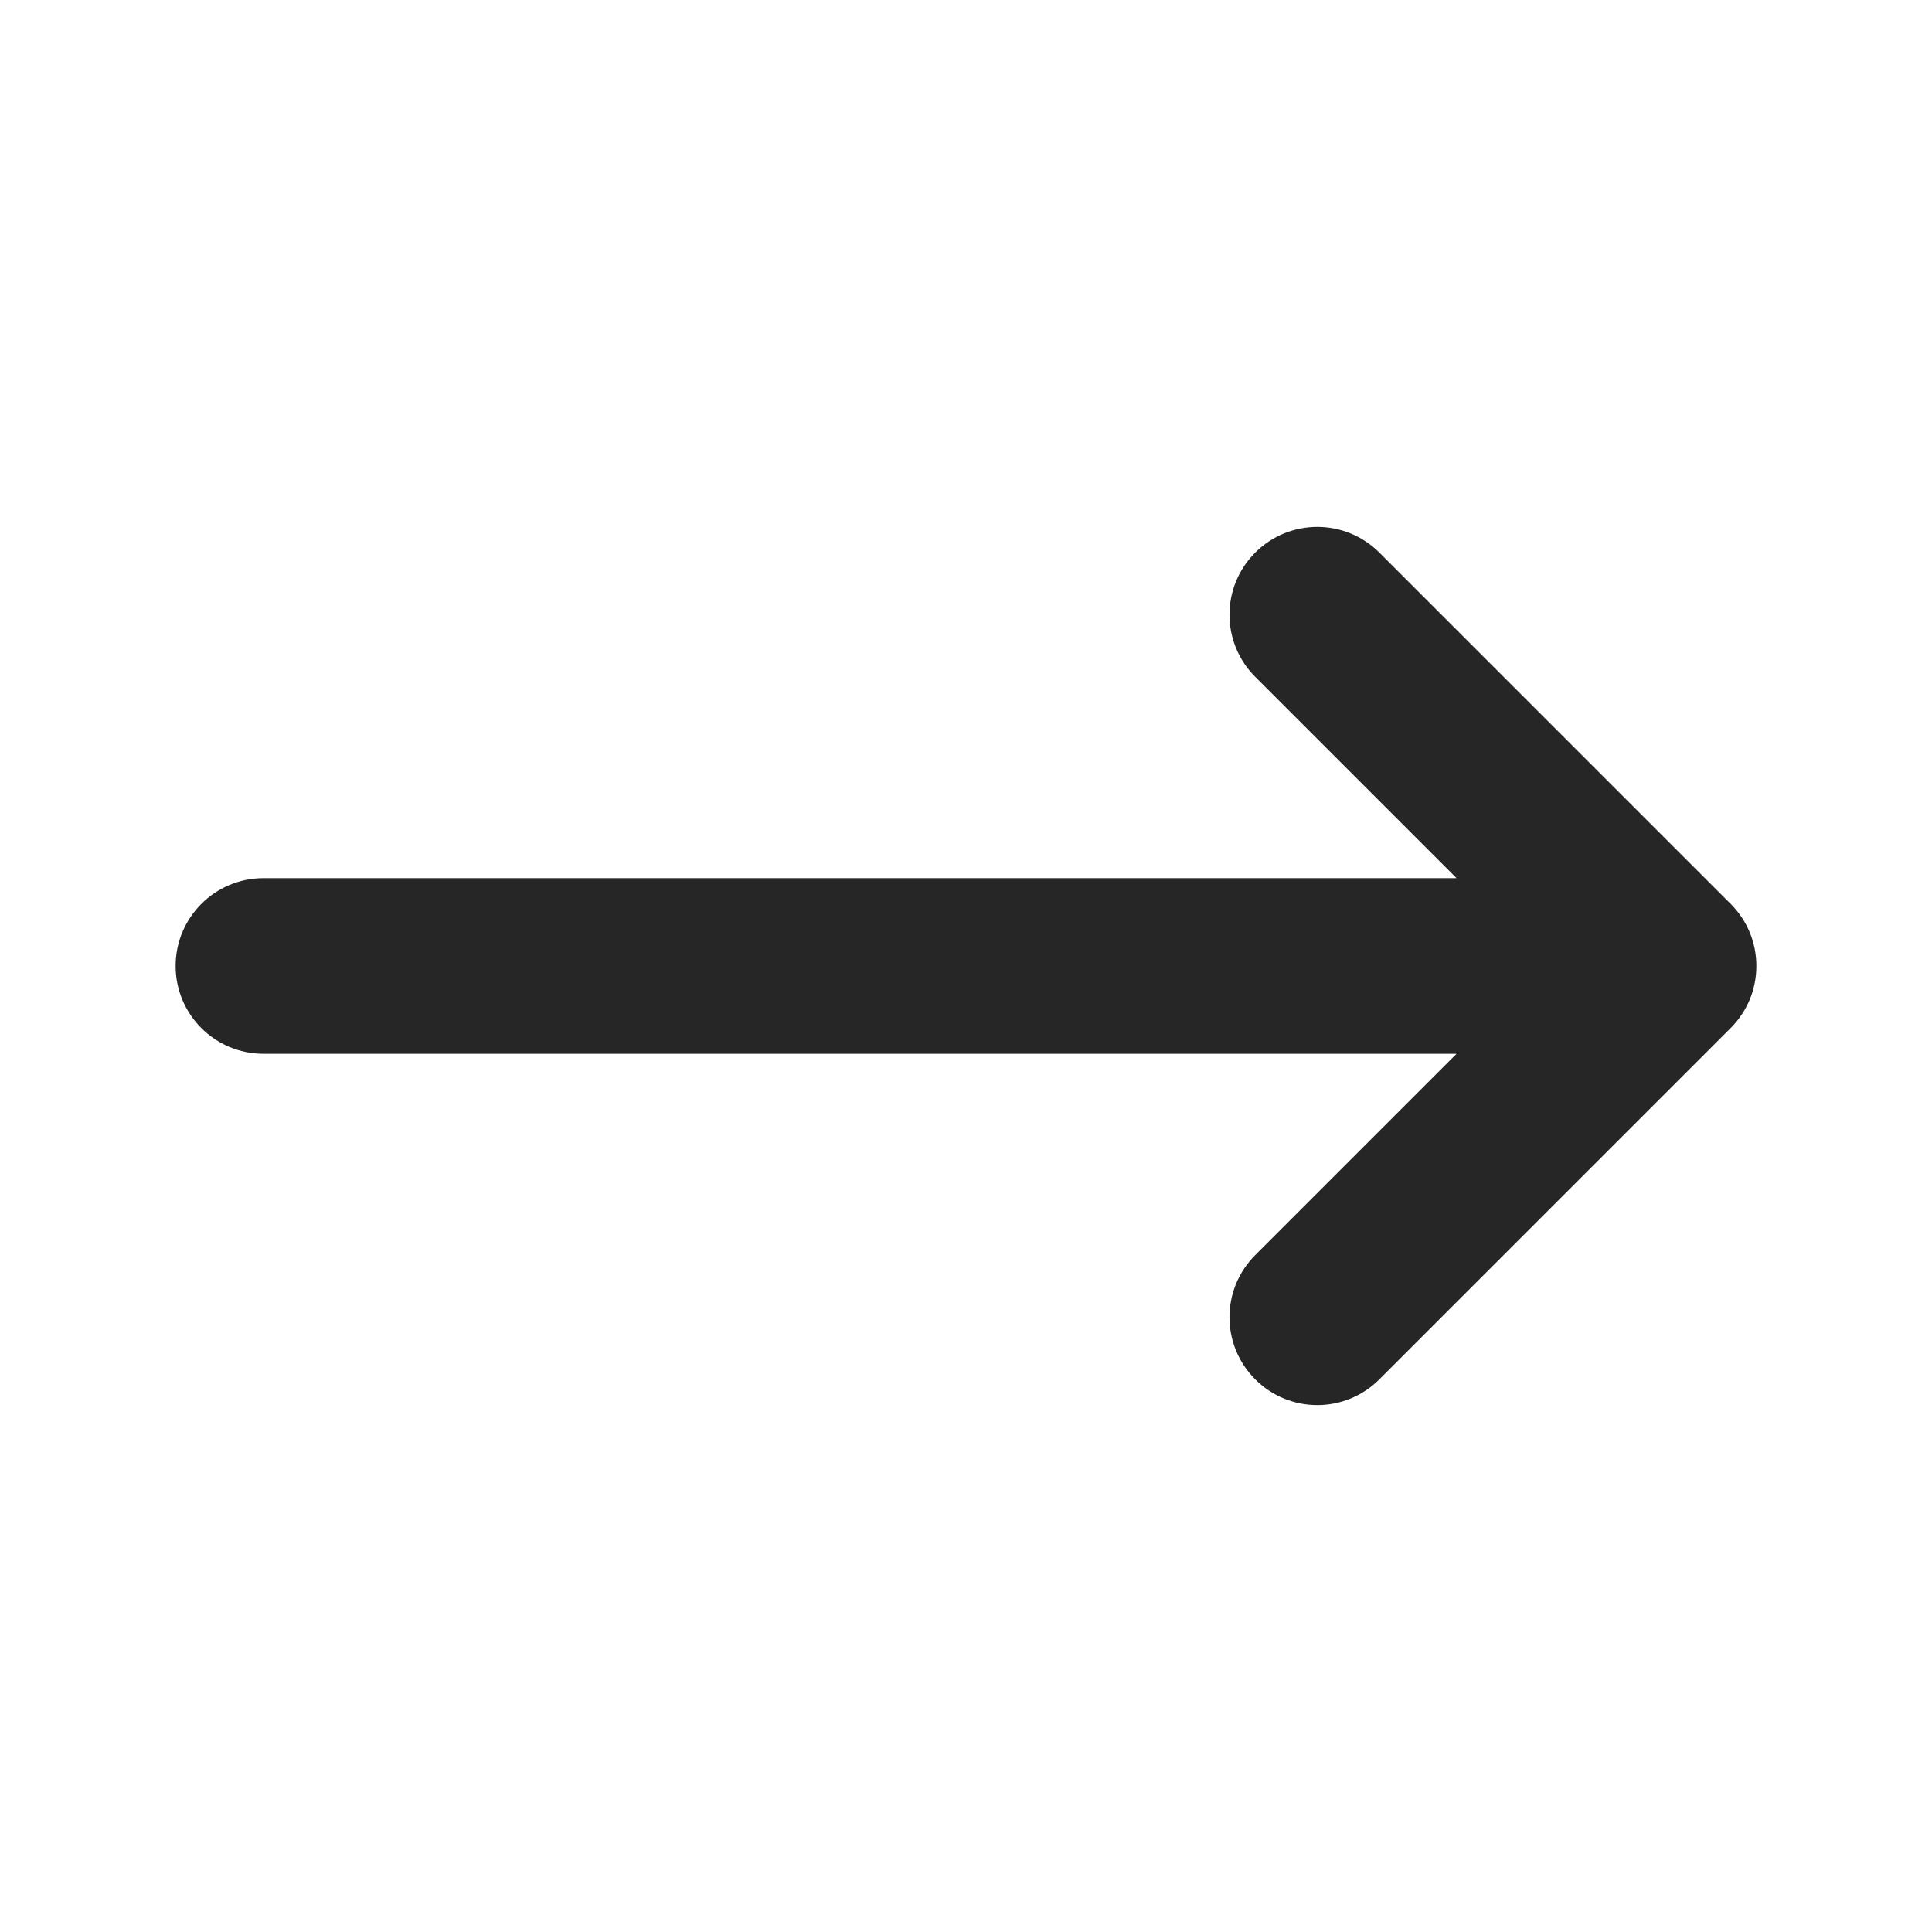 <svg width="32" height="32" viewBox="0 0 32 32" fill="none" xmlns="http://www.w3.org/2000/svg">
<path fill-rule="evenodd" clip-rule="evenodd" d="M20.79 9.153C21.358 8.585 22.279 8.585 22.847 9.153L28.664 14.97L28.665 14.971C28.805 15.111 28.91 15.271 28.981 15.443C29.052 15.614 29.091 15.803 29.091 16C29.091 16.196 29.052 16.384 28.982 16.555C28.946 16.639 28.903 16.722 28.851 16.8C28.798 16.881 28.736 16.957 28.665 17.028L28.664 17.029L22.847 22.846C22.279 23.415 21.358 23.415 20.79 22.846C20.222 22.278 20.222 21.358 20.79 20.789L24.125 17.454H4.364C3.56 17.454 2.909 16.803 2.909 16C2.909 15.197 3.56 14.545 4.364 14.545H24.125L20.79 11.21C20.222 10.642 20.222 9.721 20.79 9.153Z" fill="#262626"/>
</svg>

